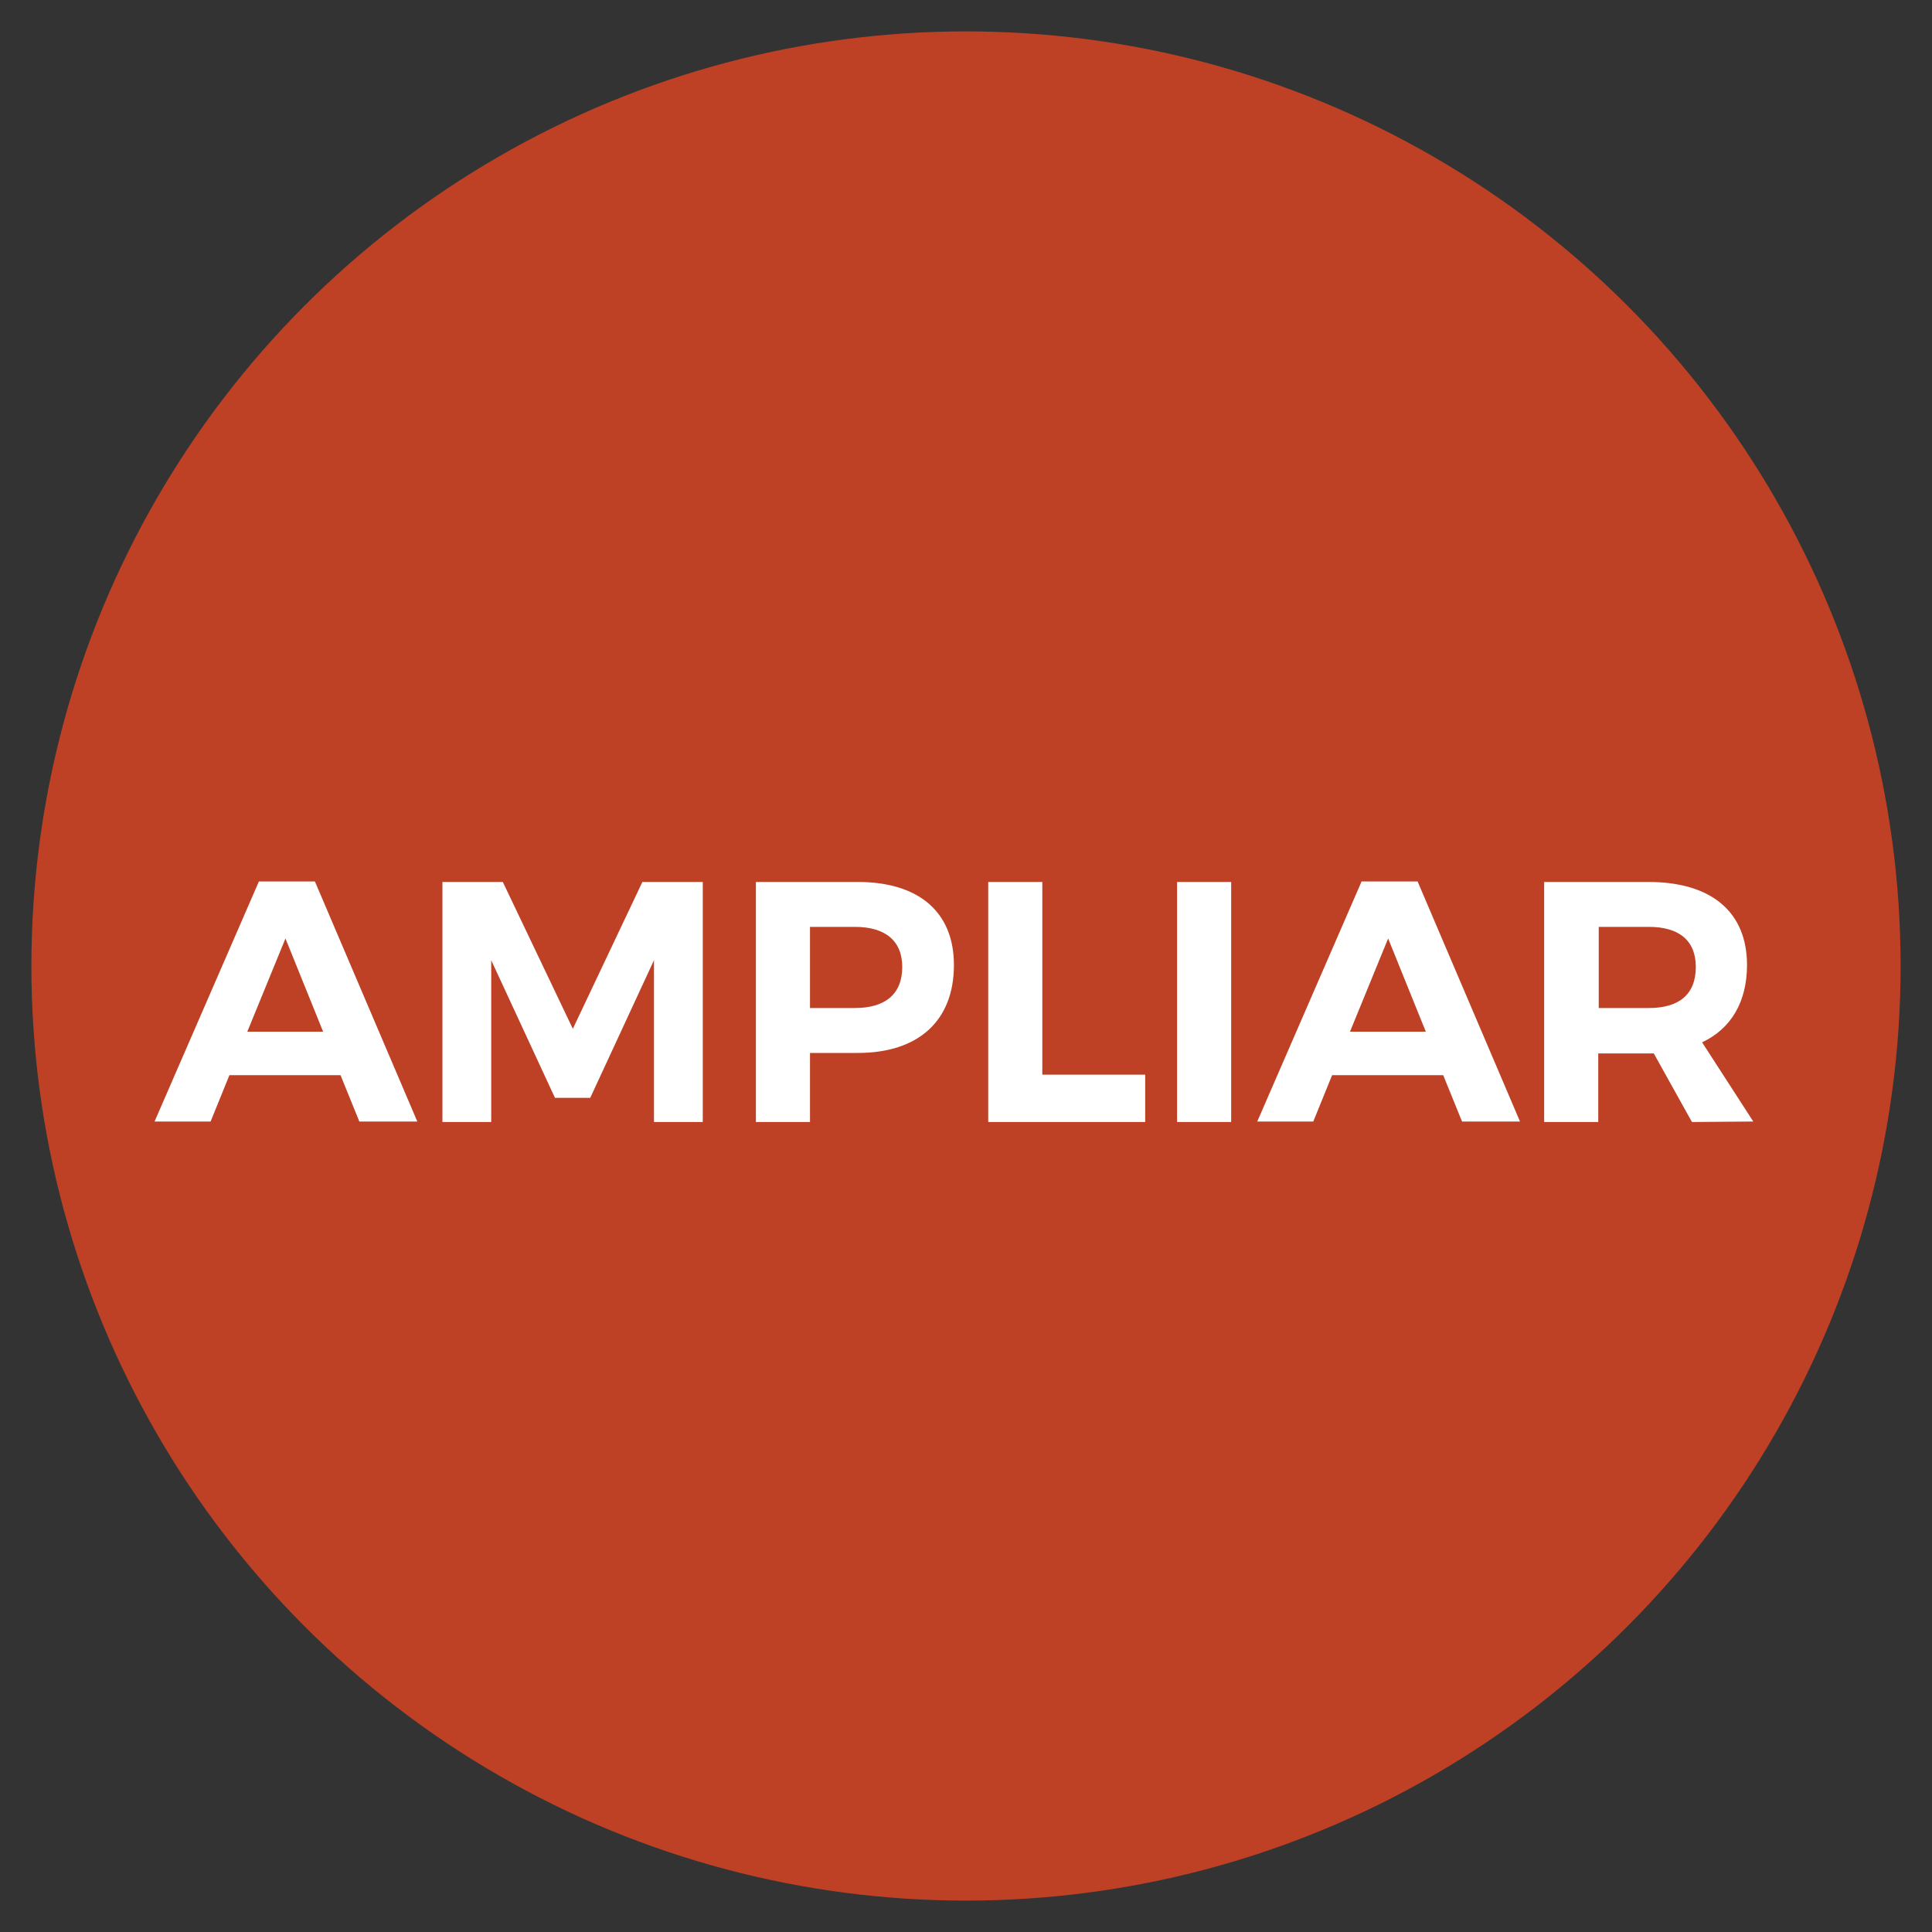 <svg xmlns="http://www.w3.org/2000/svg" xmlns:xlink="http://www.w3.org/1999/xlink" id="Capa_1" x="0px" y="0px" viewBox="0 0 40 40" style="enable-background:new 0 0 40 40;" xml:space="preserve">
<rect x="0" y="0" width="40" height="40" fill="#333333" stroke="none"/>
<style type="text/css">
	.st0{fill:#BE4126;}
	.st1{fill:#FFFFFF;}
</style>
<g>
	<circle class="st0" cx="20" cy="20" r="19.35"></circle>
	<path class="st1" d="M33.1,19.19h1.04c0.62,0,0.97,0.28,0.97,0.83c0,0.57-0.35,0.85-0.97,0.85H33.1V19.19z M36.3,23.22l-1.06-1.64   c0.6-0.28,0.93-0.84,0.93-1.6c0-1.1-0.74-1.72-2.04-1.72h-2.16v4.97h1.12v-1.42h1.04h0.11l0.79,1.42L36.3,23.22L36.3,23.22z    M27.95,21.36l0.79-1.93l0.78,1.93H27.95z M30.27,23.22h1.2l-2.12-4.97h-1.16l-2.16,4.97h1.16l0.39-0.96h2.3L30.27,23.22z    M24.37,18.26v4.97h1.12v-4.97H24.37z M20.46,18.26v4.97h3.25v-0.98h-2.13v-3.99H20.46z M17.7,20.87h-0.93v-1.68h0.93   c0.62,0,0.98,0.28,0.98,0.83C18.68,20.58,18.33,20.87,17.7,20.87z M17.76,18.26h-2.11v4.97h1.12V21.8h0.99   c1.26,0,1.99-0.67,1.99-1.82C19.75,18.88,19.02,18.26,17.76,18.26z M9.16,18.26v4.97h1.01v-3.35l1.32,2.85h0.73l1.32-2.85v3.35   h1.01v-4.97H13.3l-1.44,3.04l-1.45-3.04C10.42,18.26,9.16,18.26,9.16,18.26z M5.12,21.36l0.79-1.93l0.78,1.93H5.12z M7.44,23.22   h1.2l-2.12-4.97H5.36l-2.16,4.97h1.16l0.39-0.96h2.3L7.44,23.22z"></path>
</g>
</svg>